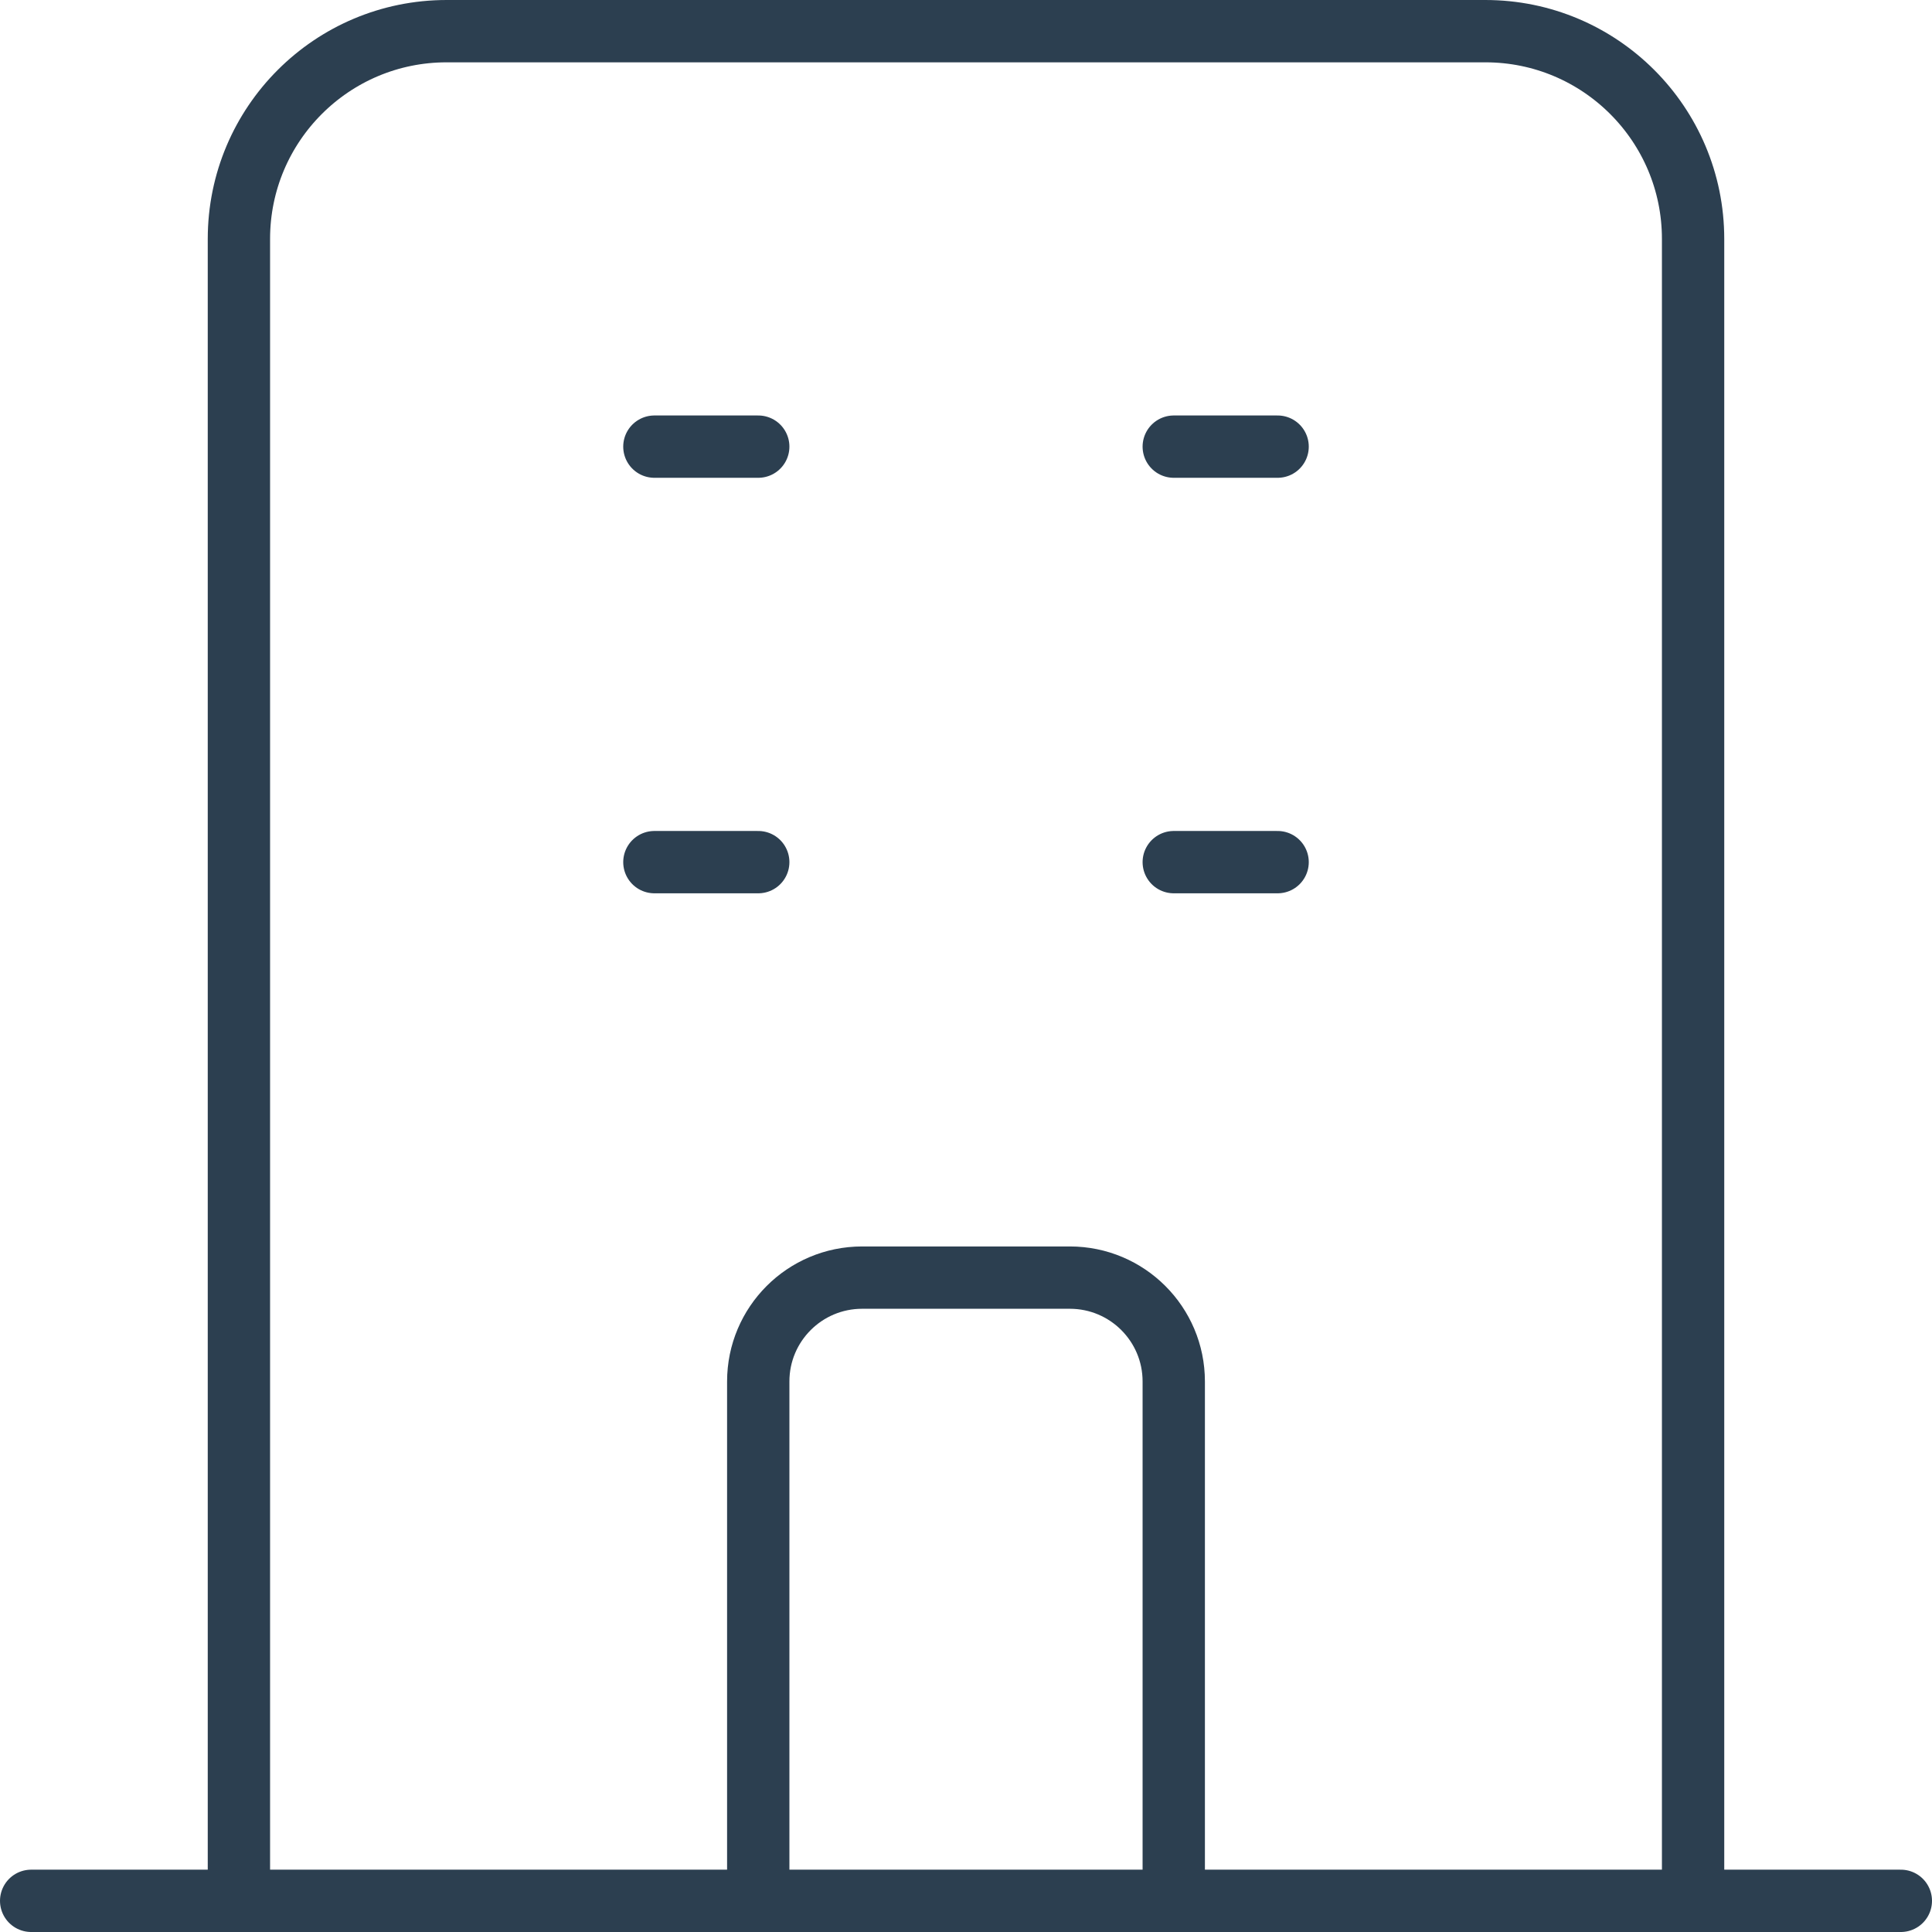 <svg width="62" height="62" viewBox="0 0 62 62" fill="none" xmlns="http://www.w3.org/2000/svg">
<path d="M54.333 61V7.667C54.333 3.985 51.349 1 47.667 1H14.333C10.651 1 7.667 3.985 7.667 7.667V61M54.333 61L61 61M54.333 61H37.667M7.667 61L1 61M7.667 61H24.333M21 14.333H24.333M21 27.667H24.333M37.667 14.333H41M37.667 27.667H41M24.333 61V44.333C24.333 42.492 25.826 41 27.667 41H34.333C36.174 41 37.667 42.492 37.667 44.333V61M24.333 61H37.667" stroke="#2C3F50" stroke-width="2" stroke-linecap="round" stroke-linejoin="round"/>
</svg>
